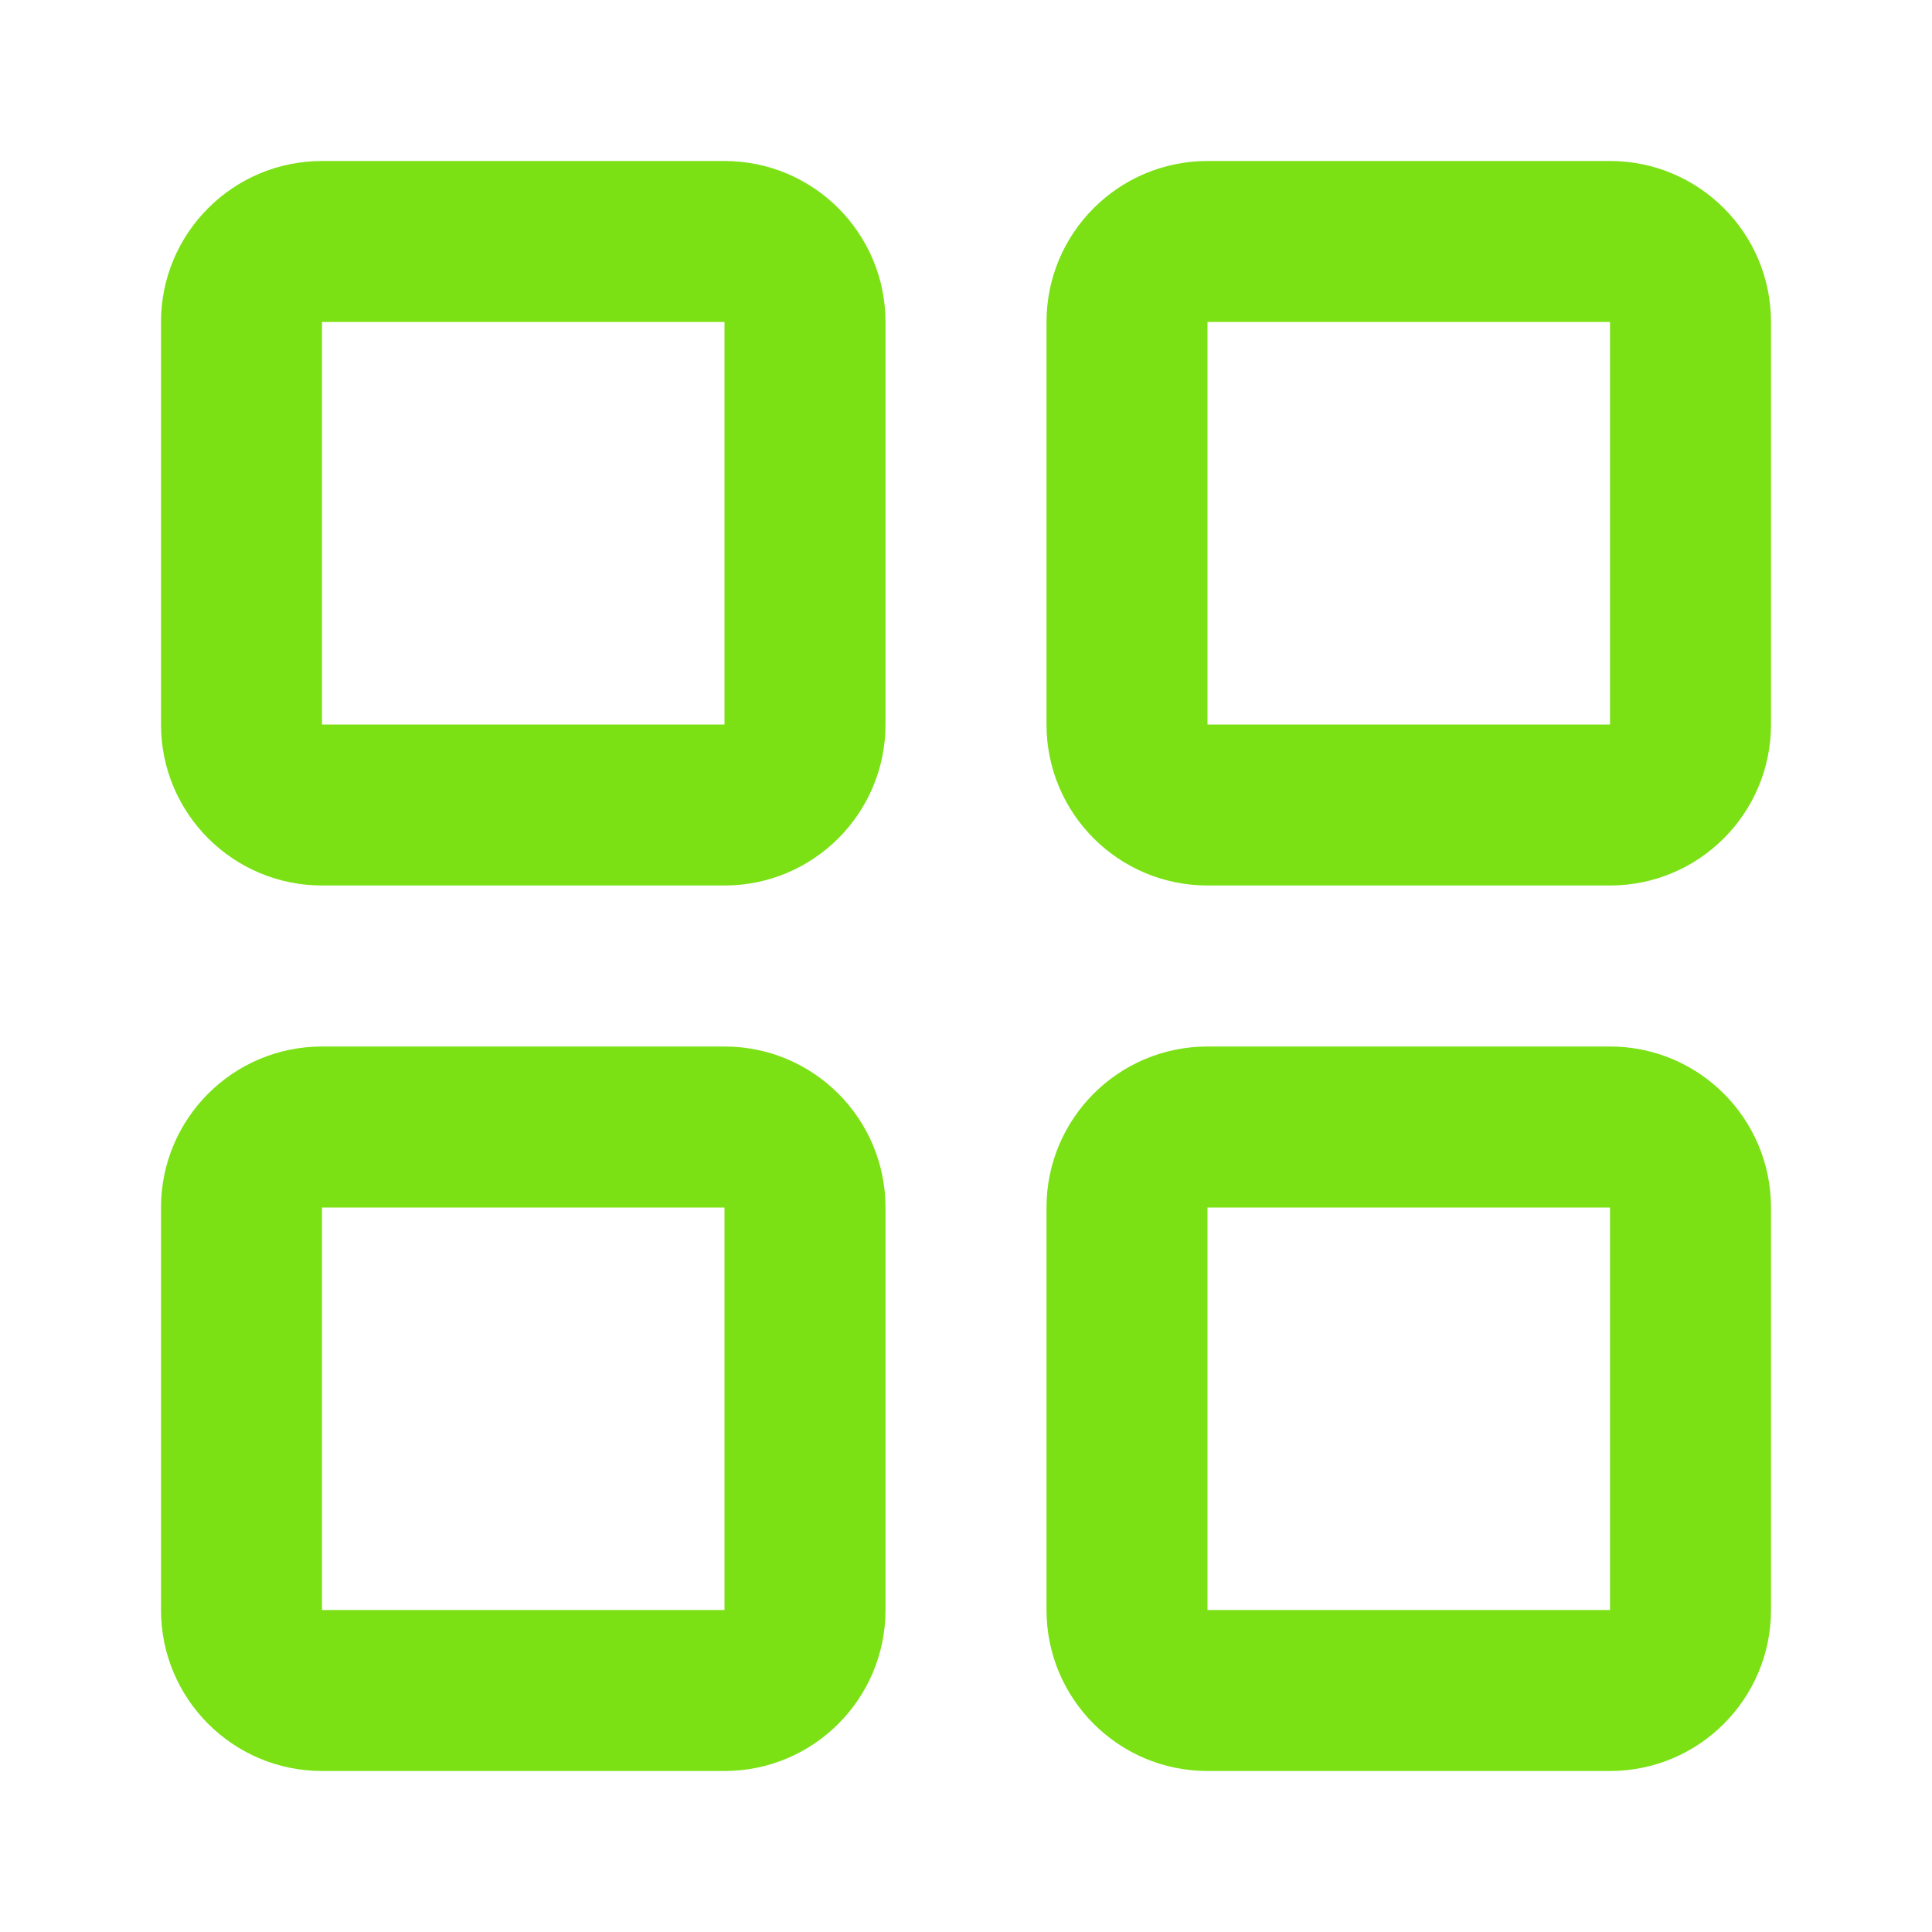 <svg width="54" height="54" viewBox="0 0 54 54" fill="none" xmlns="http://www.w3.org/2000/svg">
<path d="M9 9L9 20.25L20.25 20.25L20.25 9L9 9ZM24.75 20.25C24.75 22.735 22.735 24.75 20.25 24.75L9 24.75C6.515 24.75 4.5 22.735 4.5 20.25L4.5 9C4.5 6.515 6.515 4.5 9 4.5L20.25 4.5C22.735 4.5 24.75 6.515 24.75 9L24.75 20.25Z" fill="#7BE115"/>
<path d="M33.75 9V20.25L45 20.25V9L33.75 9ZM49.5 20.25C49.5 22.735 47.485 24.75 45 24.75L33.75 24.75C31.265 24.75 29.25 22.735 29.25 20.25L29.25 9C29.25 6.515 31.265 4.5 33.75 4.5L45 4.5C47.485 4.5 49.5 6.515 49.5 9V20.25Z" fill="#7BE115"/>
<path d="M33.75 33.75V45H45V33.75H33.75ZM49.5 45C49.5 47.485 47.485 49.5 45 49.5H33.75C31.265 49.5 29.25 47.485 29.25 45L29.25 33.75C29.25 31.265 31.265 29.25 33.75 29.25L45 29.25C47.485 29.25 49.5 31.265 49.5 33.75V45Z" fill="#7BE115"/>
<path d="M9 33.75L9 45H20.25L20.25 33.75H9ZM24.75 45C24.75 47.485 22.735 49.5 20.25 49.5H9C6.515 49.5 4.5 47.485 4.5 45L4.5 33.75C4.5 31.265 6.515 29.25 9 29.25L20.25 29.25C22.735 29.25 24.75 31.265 24.75 33.75L24.75 45Z" fill="#7BE115"/>
</svg>
